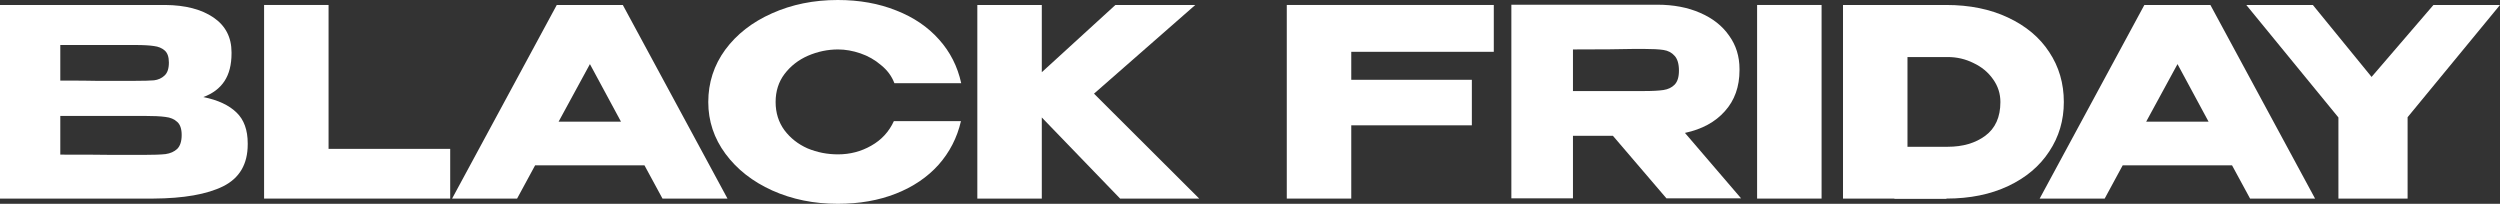 <?xml version="1.0" encoding="UTF-8"?> <svg xmlns="http://www.w3.org/2000/svg" width="2073" height="169" viewBox="0 0 2073 169" fill="none"><rect x="0" y="0" width="2073" height="169" fill="#333333" stroke="none"/><path d="M168.61 80.487C180.731 82.945 189.894 87.212 196.099 93.286C202.304 99.216 205.406 107.749 205.406 118.886V119.754C205.406 136.097 198.624 147.667 185.06 154.465C171.641 161.118 152.305 164.516 127.053 164.661H0V4.122H137.009C153.748 4.267 167.095 7.738 177.052 14.535C187.008 21.333 191.986 30.951 191.986 43.389V44.257C191.986 53.658 190.038 61.323 186.142 67.253C182.246 73.183 176.402 77.594 168.61 80.487ZM111.902 67.036C119.117 67.036 124.384 66.891 127.702 66.602C131.165 66.168 134.051 64.867 136.36 62.697C138.813 60.528 140.04 56.912 140.04 51.85C140.04 47.222 138.885 43.895 136.577 41.87C134.268 39.846 131.31 38.616 127.702 38.182C124.095 37.604 118.828 37.315 111.902 37.315H49.999V66.819C64.861 66.819 74.673 66.891 79.435 67.036H111.902ZM119.045 128.431C127.125 128.431 133.186 128.214 137.226 127.78C141.266 127.202 144.513 125.756 146.966 123.442C149.419 120.983 150.645 117.15 150.645 111.944C150.645 106.881 149.419 103.266 146.966 101.096C144.513 98.782 141.266 97.408 137.226 96.974C133.186 96.396 127.125 96.106 119.045 96.106H49.999V128.214C70.344 128.214 84.774 128.287 93.288 128.431C101.945 128.431 107.862 128.431 111.036 128.431H119.045Z" fill="white"></path><path d="M272.443 4.122V123.442H373.306V164.661H218.981V4.122H272.443Z" fill="white"></path><path d="M603.229 164.661H549.335L534.4 137.109H443.71L428.775 164.661H374.88L461.675 4.122H516.435L603.229 164.661ZM489.163 53.151L463.19 100.879H514.92L489.163 53.151Z" fill="white"></path><path d="M587.301 84.609C587.301 68.555 591.99 54.092 601.369 41.219C610.893 28.348 623.808 18.296 640.113 11.064C656.563 3.688 674.744 0 694.657 0C712.55 0 728.711 2.893 743.141 8.678C757.57 14.318 769.403 22.345 778.638 32.759C787.873 43.027 794.005 55.104 797.035 68.989H741.626C739.461 63.203 735.782 58.214 730.587 54.019C725.536 49.68 719.837 46.426 713.488 44.257C707.139 42.087 700.934 41.003 694.873 41.003C686.36 41.003 678.063 42.738 669.982 46.209C662.046 49.68 655.553 54.742 650.502 61.395C645.596 67.904 643.143 75.641 643.143 84.609C643.143 93.576 645.596 101.386 650.502 108.039C655.408 114.547 661.757 119.537 669.549 123.008C677.486 126.334 685.927 127.997 694.873 127.997C704.83 127.997 713.993 125.611 722.362 120.838C730.875 116.065 737.152 109.268 741.193 100.445H796.819C793.644 114.185 787.44 126.262 778.205 136.675C768.97 146.944 757.21 154.899 742.924 160.539C728.639 166.18 712.55 169 694.657 169C674.888 169 656.779 165.312 640.329 157.936C624.024 150.56 611.109 140.436 601.586 127.564C592.062 114.691 587.301 100.373 587.301 84.609Z" fill="white"></path><path d="M907.15 77.666L994.377 164.661H928.794L863.861 97.408V164.661H810.399V4.122H863.861V59.877L924.898 4.122H991.13L907.15 77.666Z" fill="white"></path><path d="M1238.65 4.122V42.955H1120.47V66.168H1220.46V103.917H1120.47V164.661H1067V4.122H1238.65Z" fill="white"></path><path d="M1381.79 164.444L1337.42 112.594H1304.3V164.444H1253.22V3.905H1374.22C1387.63 3.905 1399.47 6.147 1409.71 10.63C1420.1 15.114 1428.11 21.405 1433.74 29.505C1439.51 37.459 1442.4 46.715 1442.4 57.273V58.141C1442.4 71.881 1438.36 83.234 1430.27 92.201C1422.34 101.169 1411.3 107.171 1397.16 110.208L1443.69 164.444H1381.79ZM1392.18 58.575C1392.18 52.934 1390.95 48.813 1388.5 46.209C1386.19 43.606 1383.16 42.015 1379.41 41.437C1375.66 40.858 1370.18 40.569 1362.96 40.569H1355.17C1344.49 40.858 1327.54 41.003 1304.3 41.003V75.497H1362.96C1370.18 75.497 1375.66 75.207 1379.41 74.629C1383.16 74.05 1386.19 72.604 1388.5 70.29C1390.95 67.831 1392.18 63.926 1392.18 58.575Z" fill="white"></path><path d="M1510.45 164.661H1456.99V4.122H1510.45V164.661Z" fill="white"></path><path d="M1711.33 84.609C1711.33 99.795 1707.29 113.462 1699.21 125.611C1691.27 137.76 1679.95 147.306 1665.23 154.248C1650.51 161.19 1633.41 164.661 1613.93 164.661V164.878H1570.86V164.661H1528.22V4.122H1613.71C1633.19 4.122 1650.29 7.593 1665.01 14.535C1679.87 21.477 1691.27 31.023 1699.21 43.172C1707.29 55.321 1711.33 69.133 1711.33 84.609ZM1615.01 121.706C1627.57 121.706 1637.95 118.669 1646.18 112.594C1654.55 106.375 1658.73 97.047 1658.73 84.609C1658.73 77.666 1656.71 71.375 1652.67 65.734C1648.63 59.949 1643.22 55.466 1636.44 52.284C1629.8 48.957 1622.66 47.294 1615.01 47.294H1581.68V121.706H1615.01Z" fill="white"></path><path d="M1919.65 164.661H1865.76L1850.82 137.109H1760.13L1745.2 164.661H1691.3L1778.1 4.122H1832.86L1919.65 164.661ZM1805.59 53.151L1779.61 100.879H1831.34L1805.59 53.151Z" fill="white"></path><path d="M2017.81 4.122H2073L1996.38 97.191V164.661H1939.02V97.408L1862.62 4.122H1917.81L1966.51 63.782L2017.81 4.122Z" fill="white"></path></svg> 